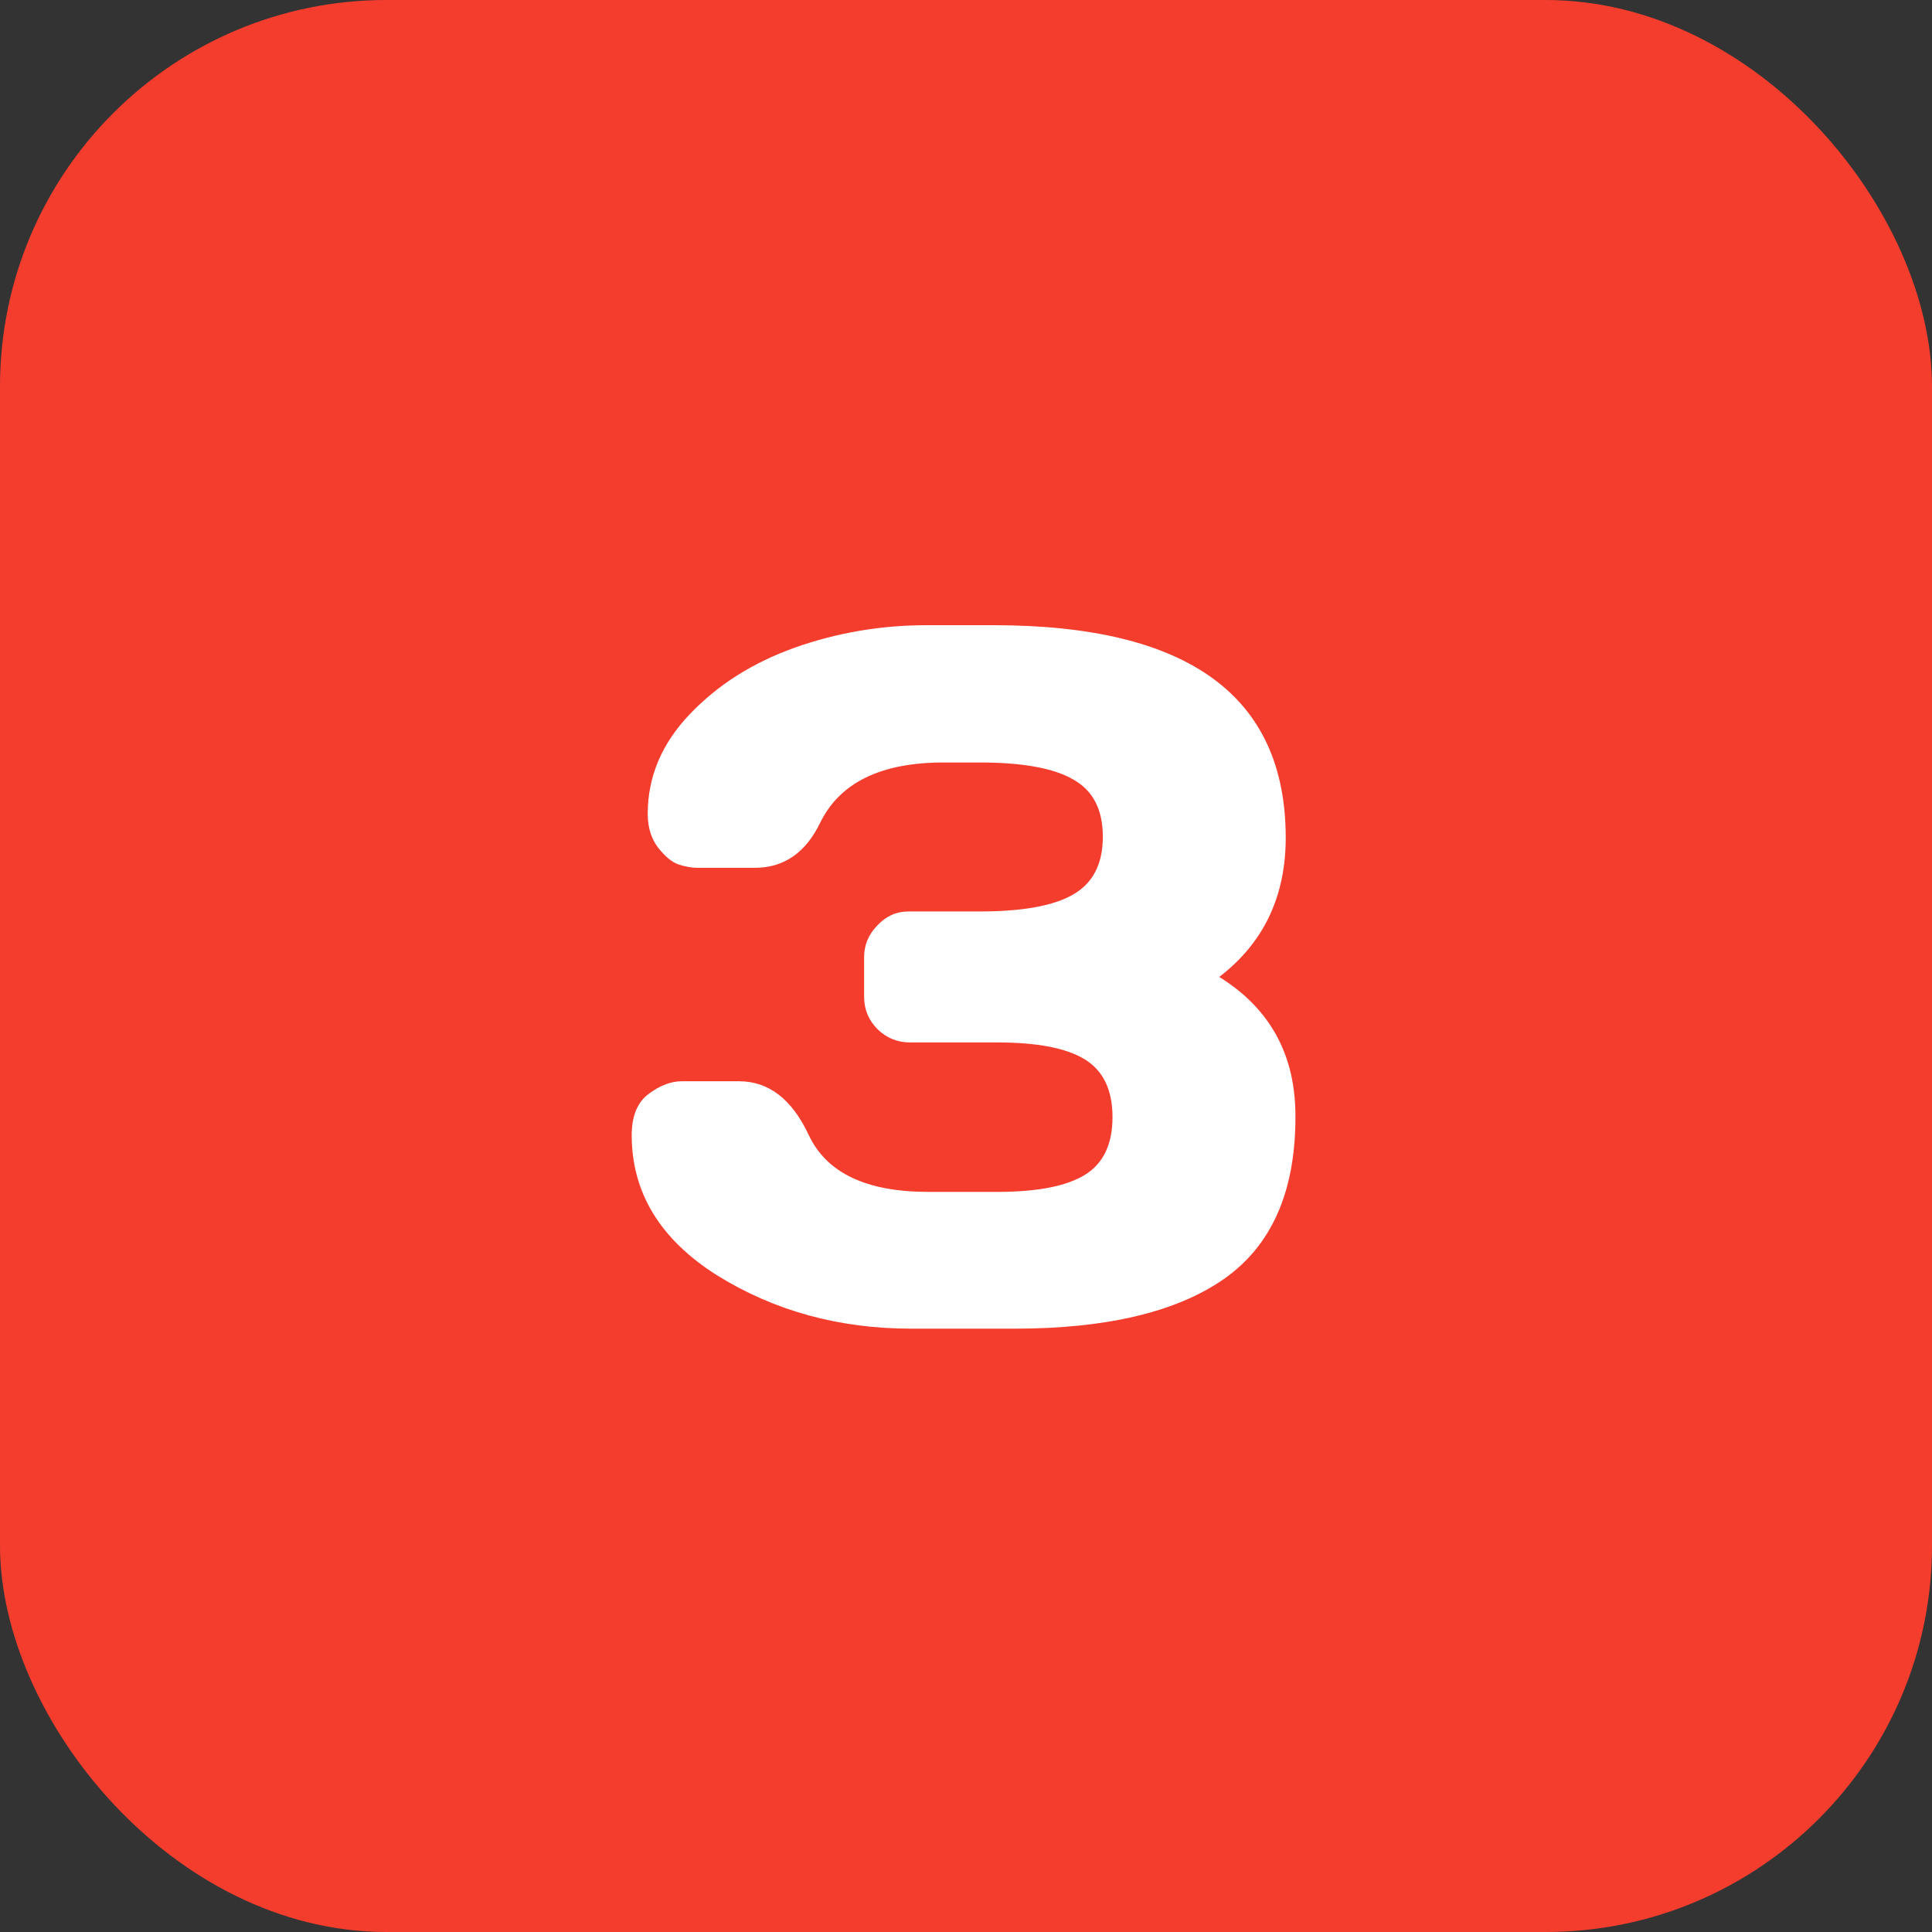 <?xml version="1.0" encoding="UTF-8"?> <svg xmlns="http://www.w3.org/2000/svg" width="35" height="35" viewBox="0 0 35 35" fill="none"><rect x="0" y="0" width="35" height="35" fill="#333333" stroke="none"/> <rect width="35" height="35" rx="7" fill="#F53D2E"></rect> <path d="M11.444 20.564C11.444 20.218 11.547 19.969 11.752 19.816C11.957 19.664 12.156 19.588 12.35 19.588H13.387C13.926 19.588 14.348 19.913 14.652 20.564C14.975 21.249 15.695 21.592 16.814 21.592H18.071C18.792 21.592 19.319 21.489 19.653 21.284C19.987 21.079 20.154 20.73 20.154 20.238C20.154 19.746 19.987 19.398 19.653 19.192C19.319 18.987 18.792 18.885 18.071 18.885H16.489C16.261 18.885 16.064 18.806 15.9 18.648C15.736 18.483 15.654 18.287 15.654 18.059V17.338C15.654 17.121 15.733 16.931 15.892 16.767C16.05 16.597 16.237 16.512 16.454 16.512H17.746C18.525 16.512 19.091 16.409 19.442 16.204C19.8 15.999 19.979 15.65 19.979 15.158C19.979 14.666 19.8 14.32 19.442 14.121C19.091 13.916 18.525 13.813 17.746 13.813H17.096C15.965 13.813 15.221 14.174 14.863 14.895C14.6 15.445 14.204 15.721 13.677 15.721H12.631C12.525 15.721 12.411 15.7 12.288 15.659C12.171 15.618 12.048 15.516 11.919 15.352C11.796 15.188 11.734 14.985 11.734 14.745C11.734 14.071 11.989 13.468 12.499 12.935C13.009 12.401 13.645 12 14.406 11.73C15.168 11.461 15.962 11.326 16.788 11.326H18.001C21.528 11.326 23.292 12.609 23.292 15.176C23.292 16.242 22.891 17.083 22.088 17.698C23.014 18.273 23.474 19.119 23.468 20.238C23.468 21.592 23.034 22.57 22.167 23.174C21.306 23.771 20.043 24.07 18.379 24.07H16.507C15.2 24.07 14.028 23.748 12.991 23.104C11.96 22.453 11.444 21.606 11.444 20.564Z" fill="white"></path> </svg> 